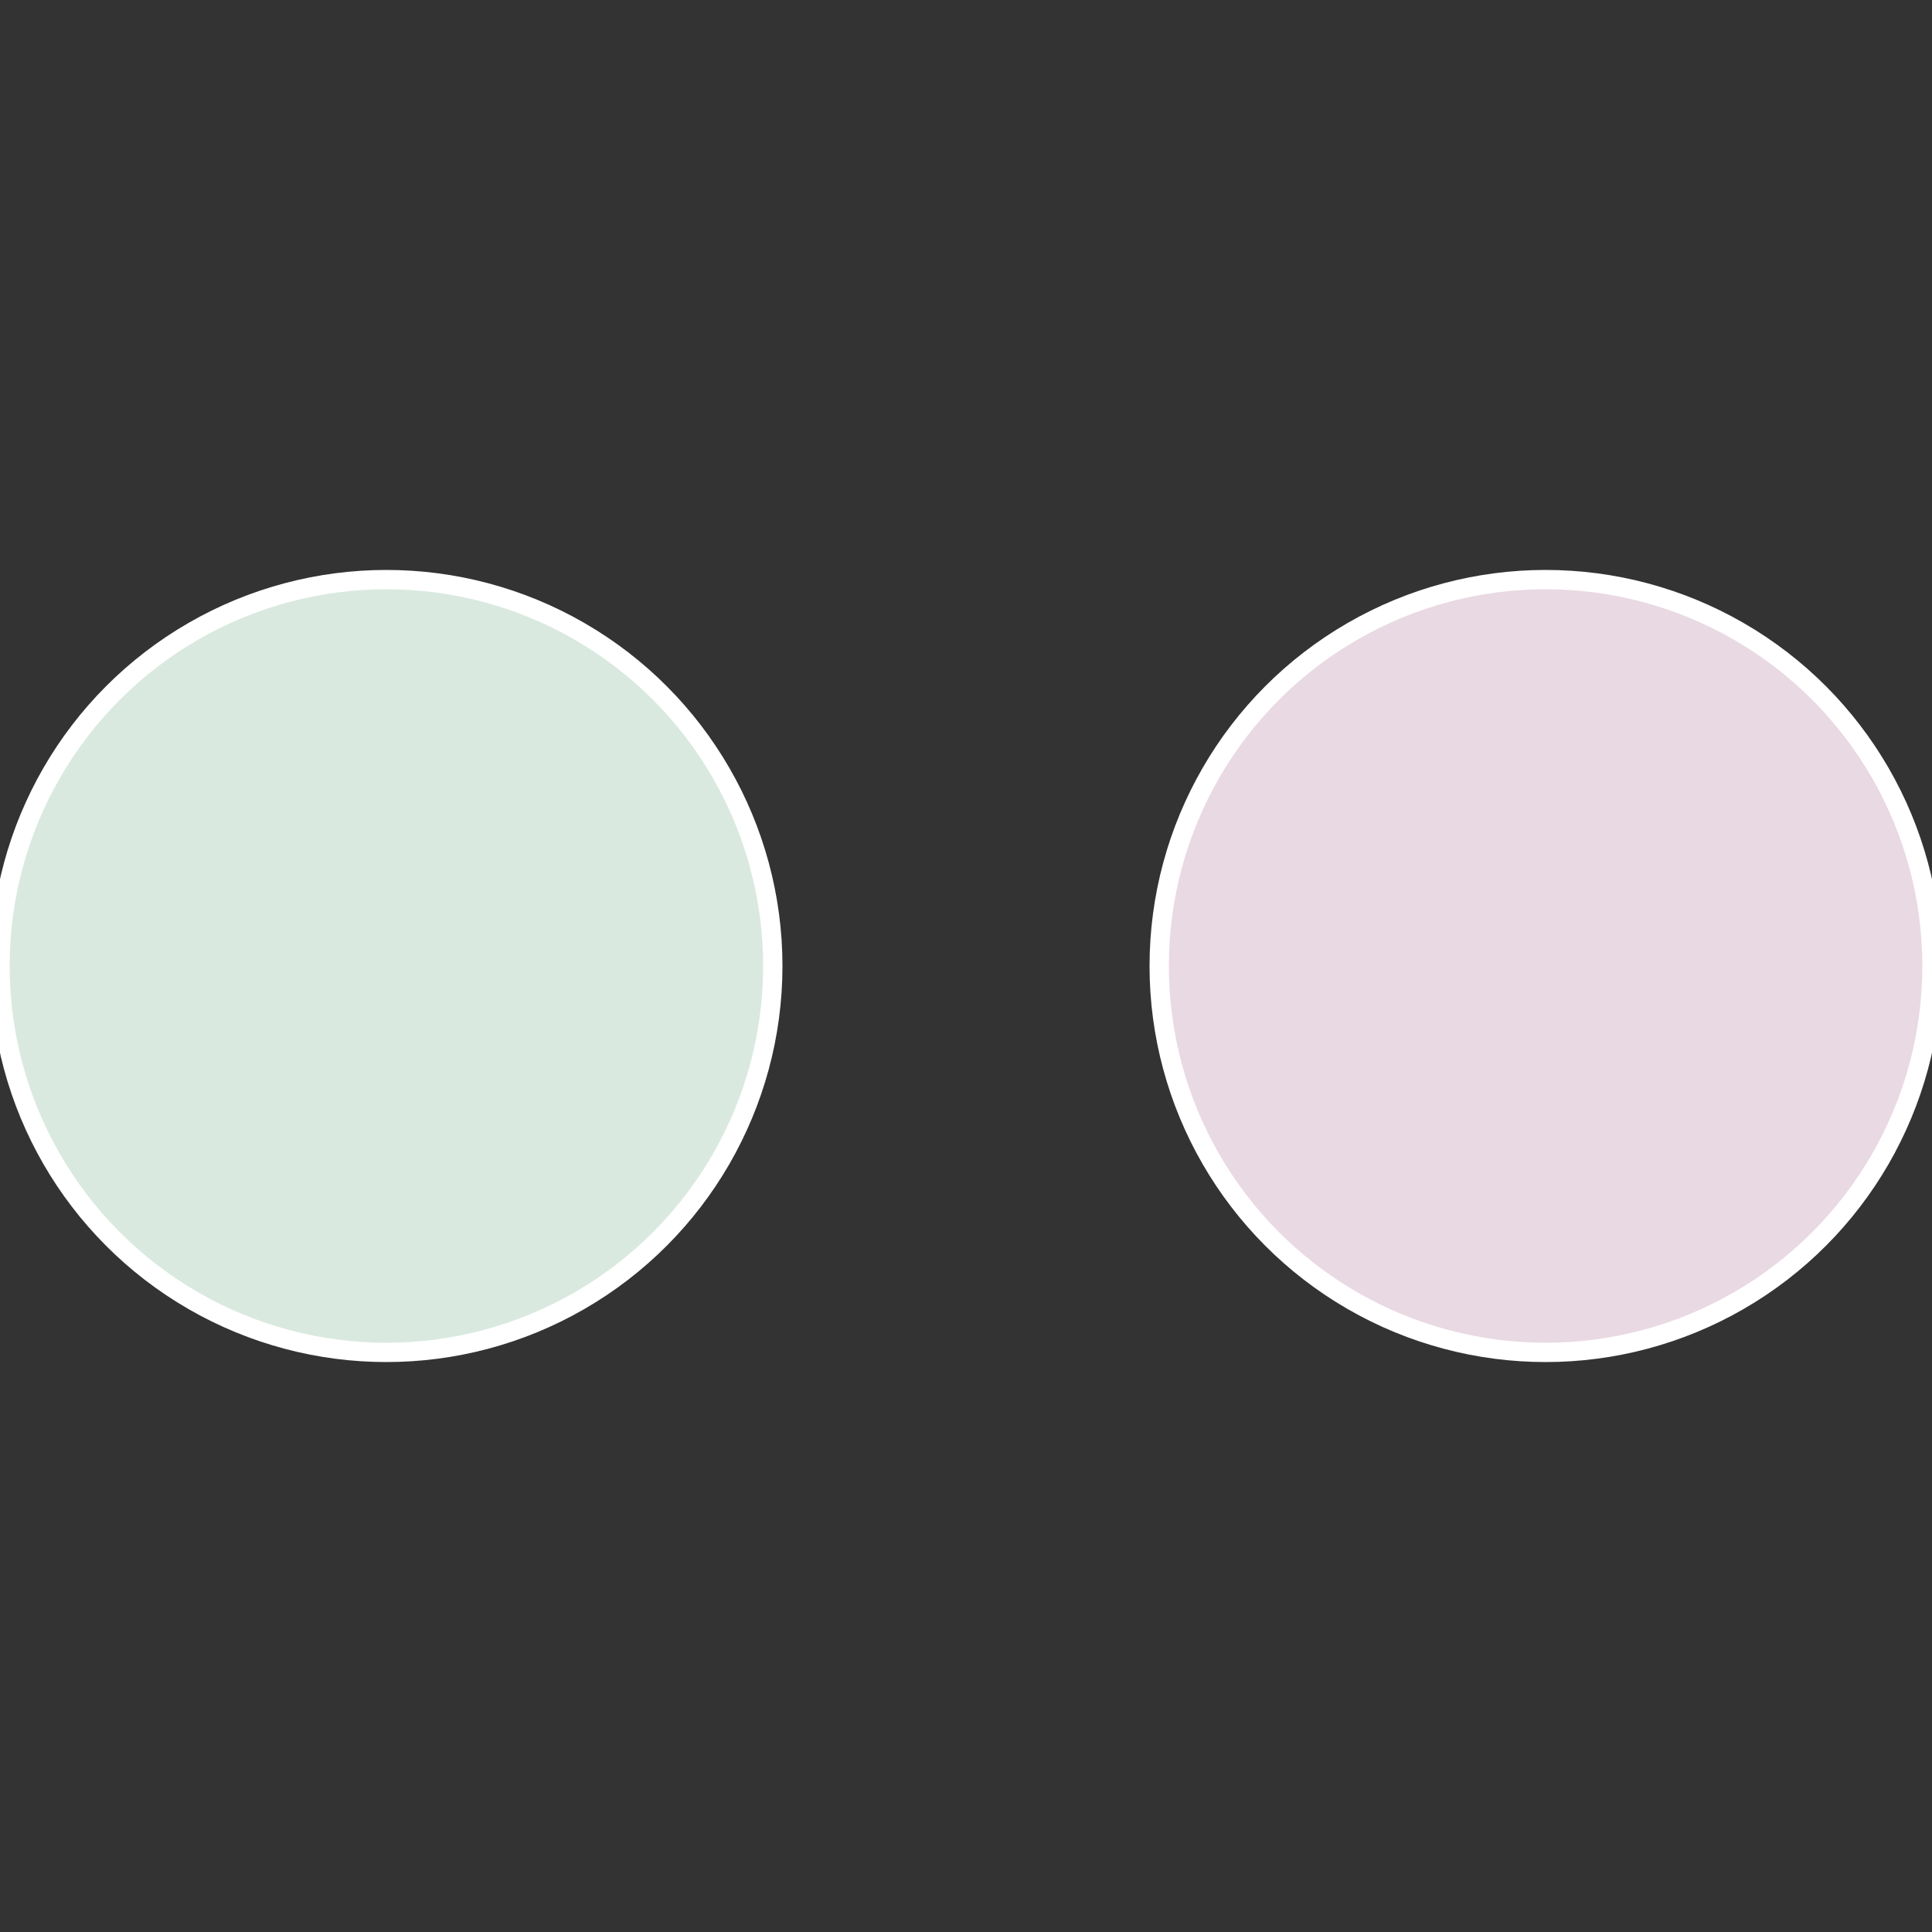 <?xml version="1.0" standalone="no"?>
<svg width="500" height="500" viewBox="-1 -1 2 2" xmlns="http://www.w3.org/2000/svg">
 
                <rect x="-1" y="-1" width="2" height="2" fill="#333333" stroke="none"/>
 
                <circle cx="0.6" cy="0" r="0.4" fill="#e9d9e2" stroke="#fff" stroke-width="1%" />
             
                <circle cx="-0.6" cy="7.3478807948841E-17" r="0.4" fill="#d9e9e0" stroke="#fff" stroke-width="1%" />
            </svg>
